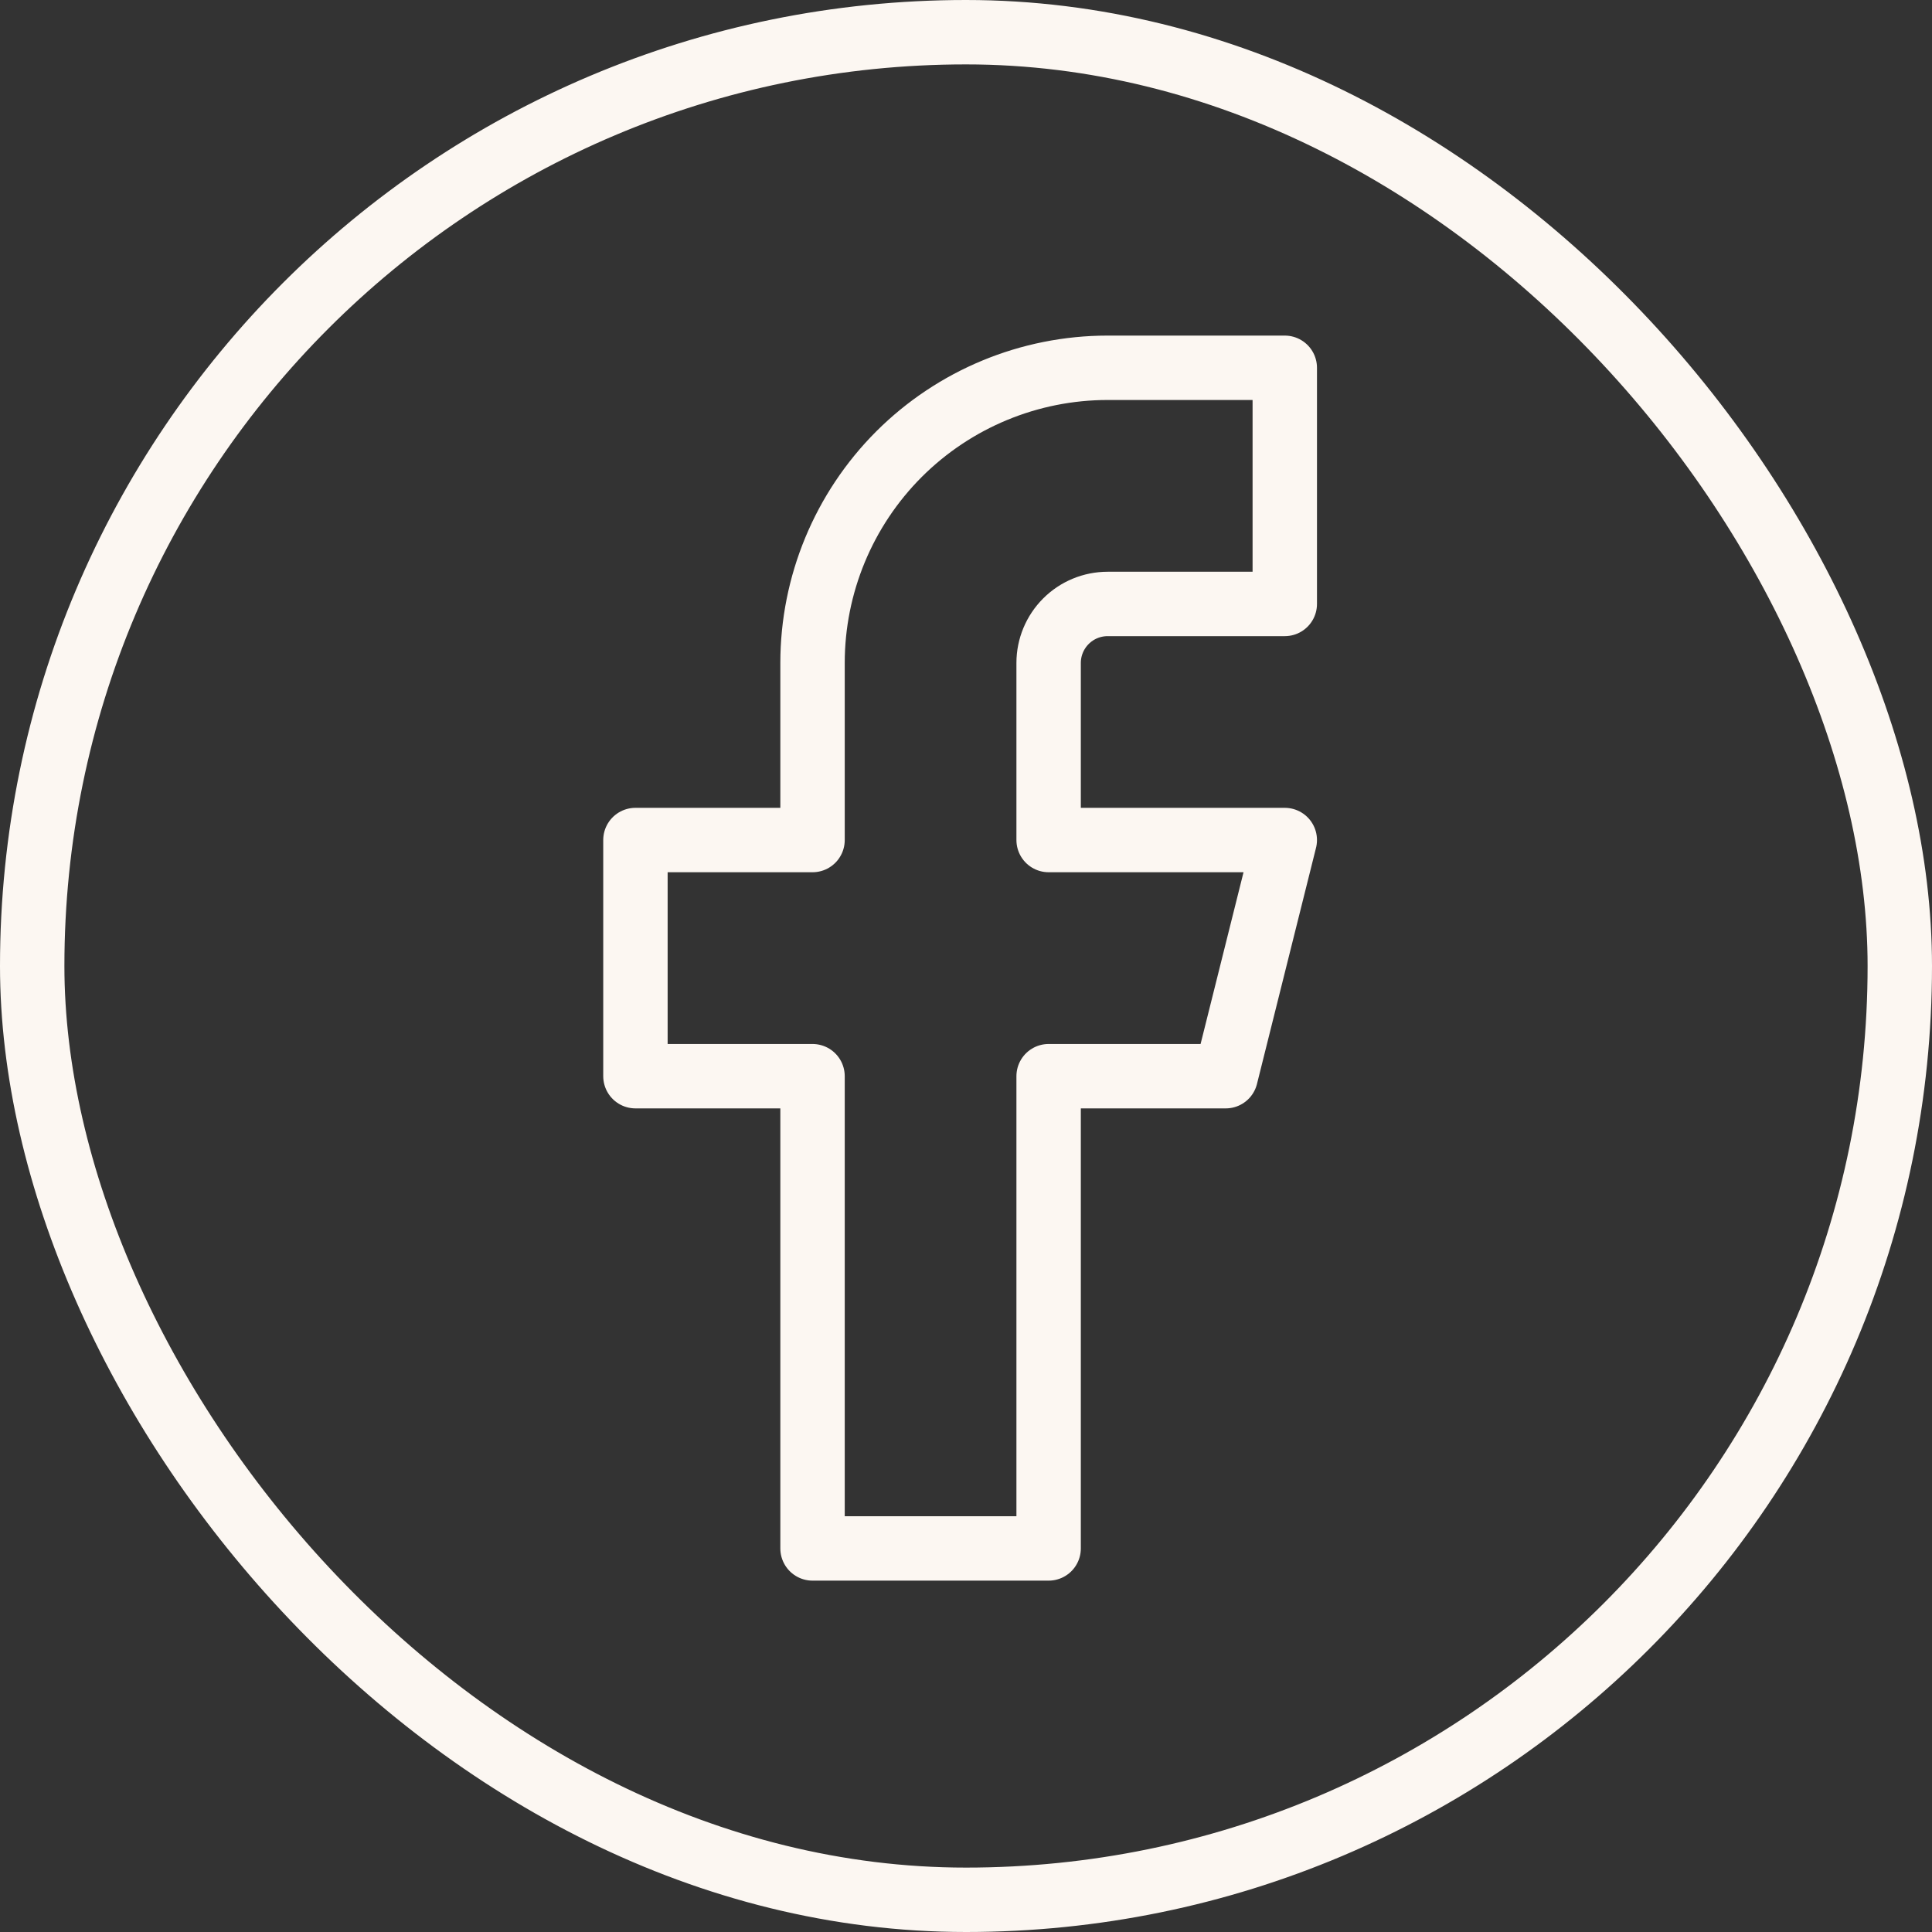 <svg width="30" height="30" viewBox="0 0 30 30" fill="none" xmlns="http://www.w3.org/2000/svg">
<rect x="0" y="0" width="30" height="30" fill="#333333" stroke="none"/>
<rect x="0.5" y="0.5" width="29" height="29" rx="14.5" stroke="#FCF7F2"/>
<path d="M19.95 5.711H17.2C15.985 5.711 14.819 6.194 13.959 7.053C13.1 7.913 12.617 9.079 12.617 10.294V13.044H9.867V16.711H12.617V24.044H16.283V16.711H19.033L19.95 13.044H16.283V10.294C16.283 10.051 16.38 9.818 16.552 9.646C16.724 9.474 16.957 9.378 17.2 9.378H19.95V5.711Z" stroke="#FCF7F2" stroke-linecap="round" stroke-linejoin="round"/>
</svg>
